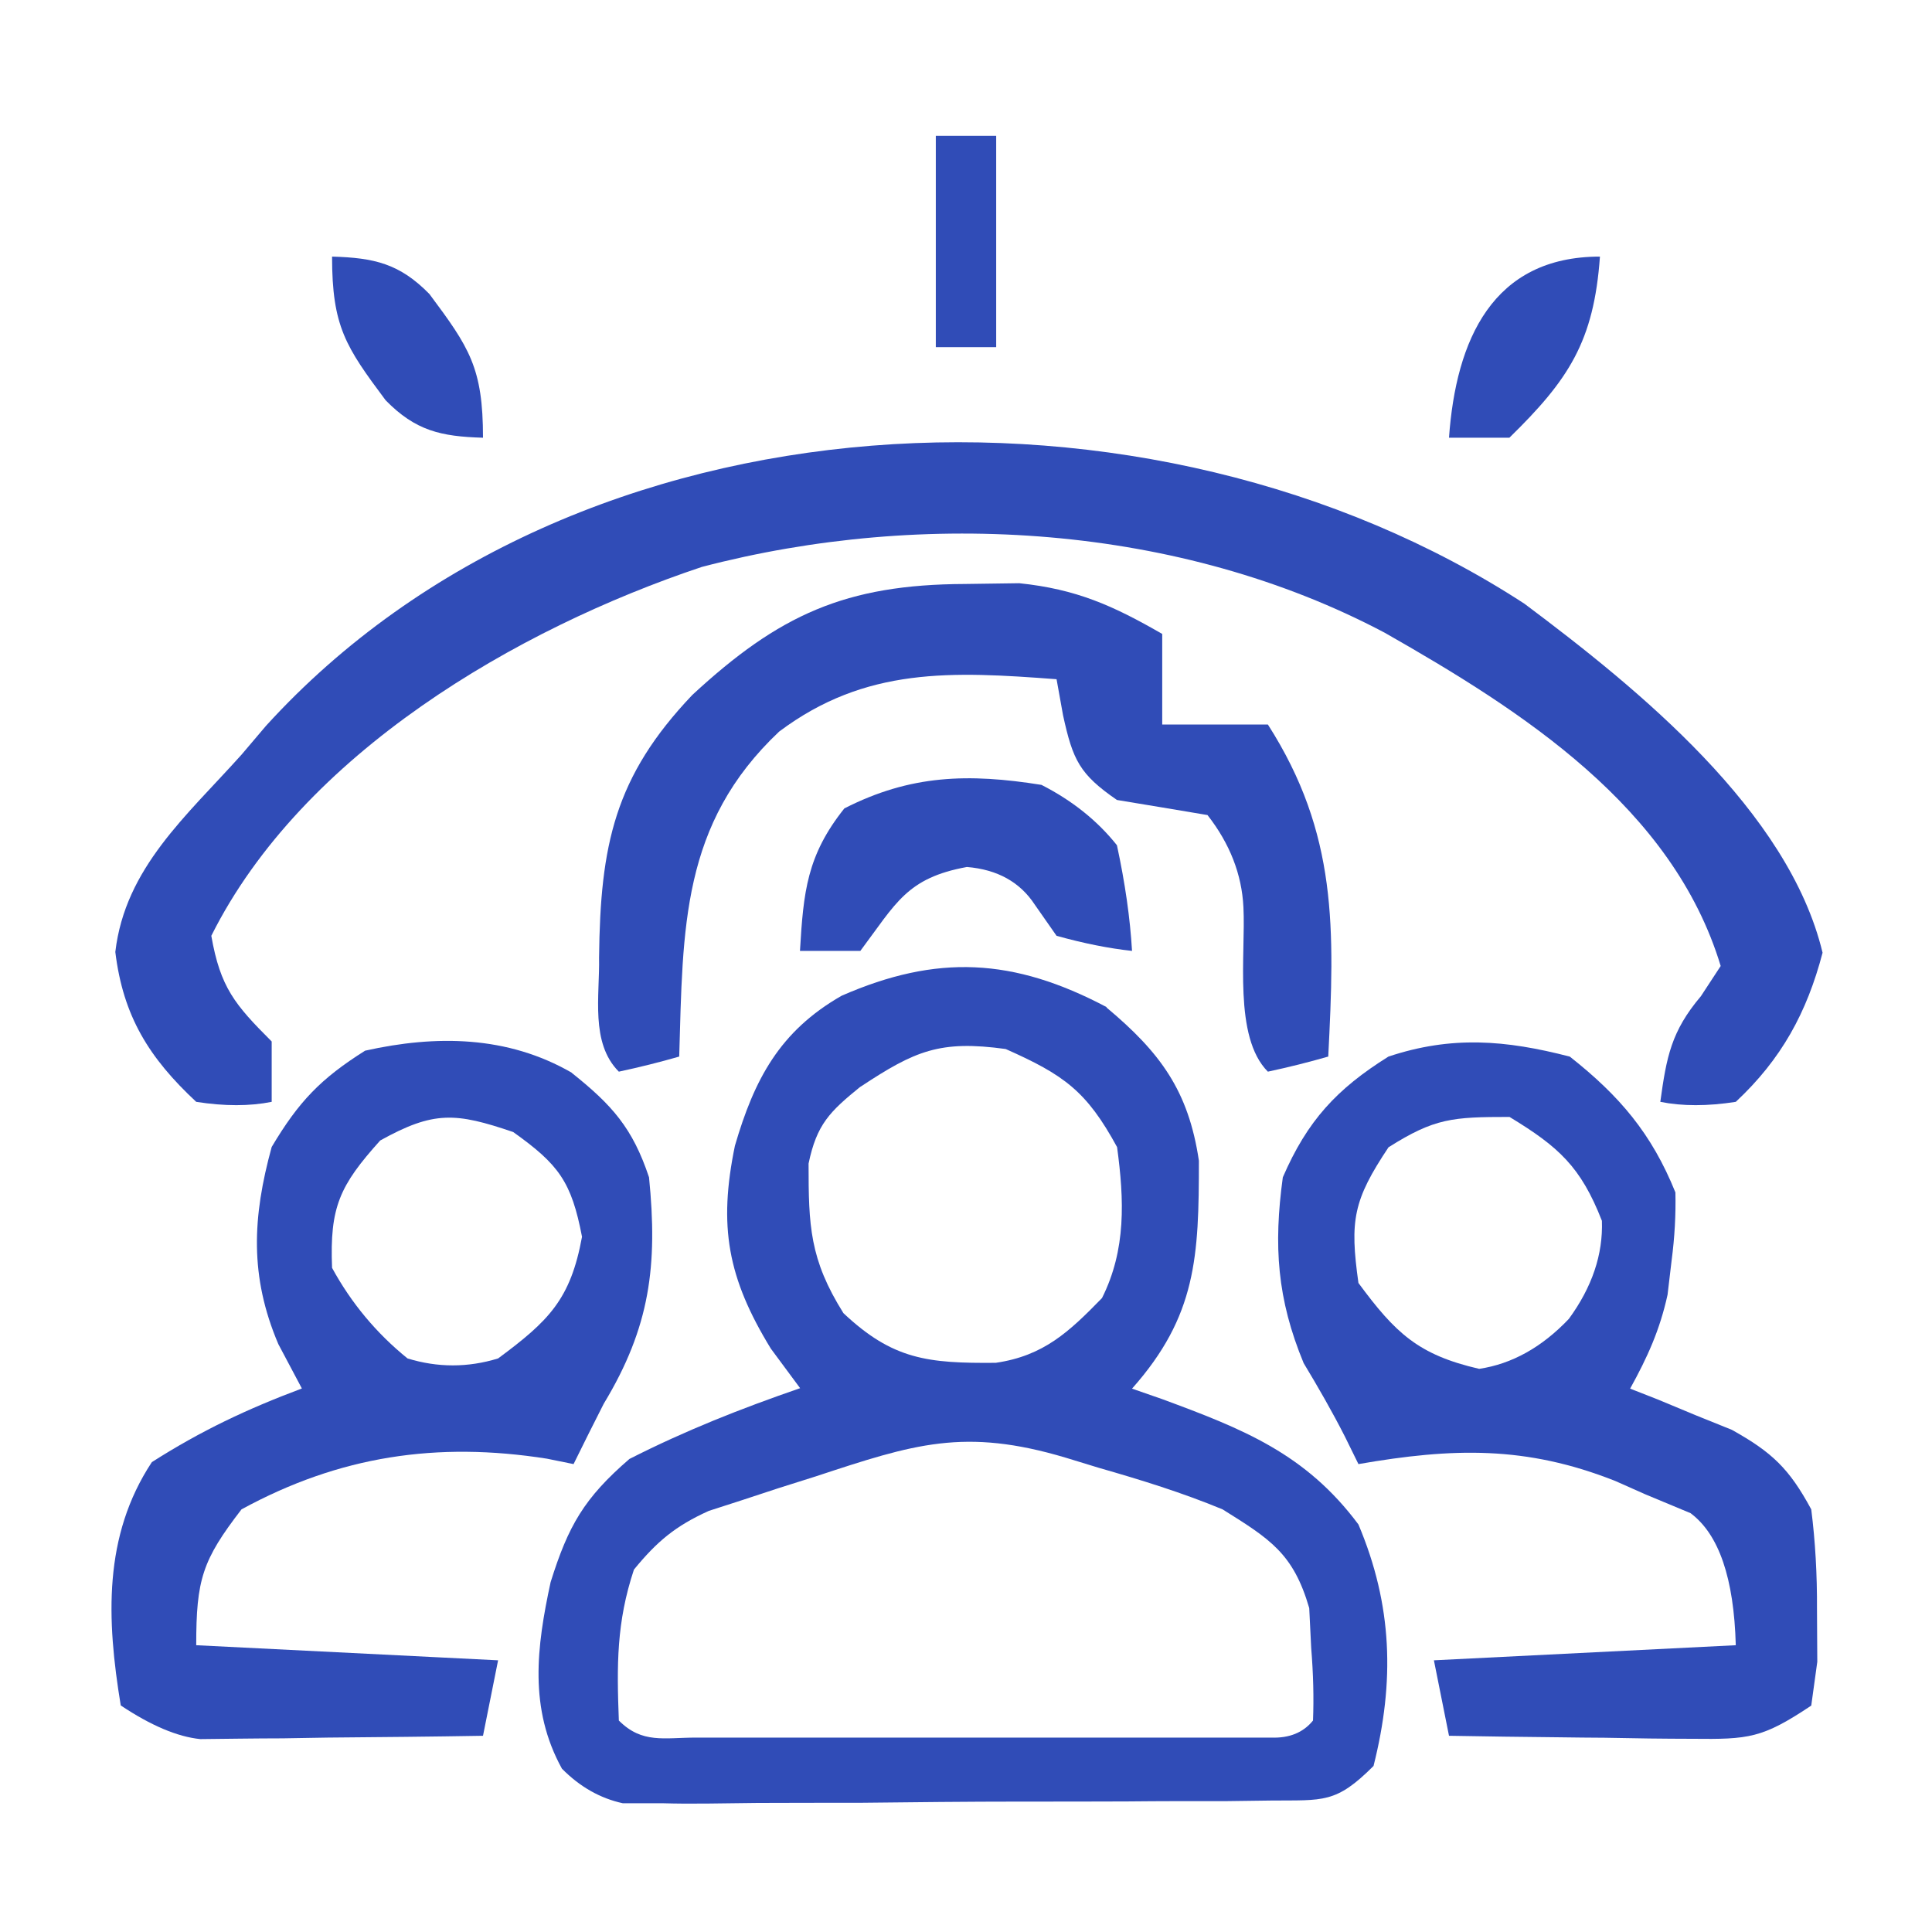 <?xml version="1.0" encoding="UTF-8"?>
<svg id="Layer_1" xmlns="http://www.w3.org/2000/svg" version="1.1" viewBox="0 0 128 128">
  <!-- Generator: Adobe Illustrator 29.8.1, SVG Export Plug-In . SVG Version: 2.1.1 Build 2)  -->
  <defs>
    <style>
      .st0 {
        fill: #304cb7;
      }
    </style>
  </defs>
  <path class="st0" d="M73.31,66.75c3.56,2.98,5.43,5.51,6.12,10.15,0,6.34-.15,10.28-4.43,15.1.66.23,1.33.46,2.01.7,5.33,1.97,9.49,3.6,12.99,8.3,2.26,5.35,2.41,10.4,1,16-2.5,2.5-3.31,2.26-6.77,2.29-.99.01-1.98.03-3,.04q-1.61,0-3.25,0c-1.1,0-2.2.01-3.33.02-2.33.01-4.66.01-6.99.01-3.57,0-7.14.04-10.71.08-2.26,0-4.52,0-6.78.01q-1.61.02-3.25.04t-3.01-.02c-.88,0-1.75,0-2.65,0q-2.25-.49-4.03-2.29c-2.2-3.99-1.68-8.06-.75-12.36,1.17-3.73,2.21-5.56,5.22-8.16,3.72-1.89,7.37-3.33,11.31-4.69-.64-.87-1.28-1.73-1.94-2.62-2.87-4.69-3.48-8.11-2.38-13.44,1.28-4.39,2.96-7.59,7.07-9.94,6.31-2.76,11.38-2.51,17.55.75ZM57,72c-2.03,1.65-2.89,2.49-3.43,5.09,0,4.12.07,6.34,2.31,9.91,3.27,3.08,5.59,3.33,10.09,3.29,3.17-.46,4.86-2.05,7.04-4.29,1.61-3.21,1.47-6.51,1-10-2.02-3.71-3.51-4.78-7.38-6.5-4.36-.6-6,.11-9.62,2.5ZM54.06,97.81c-.82.26-1.65.52-2.5.79-.79.26-1.59.52-2.4.79-.73.24-1.45.47-2.2.71-2.21,1-3.43,2.02-4.96,3.89-1.16,3.49-1.14,6.34-1,10,1.55,1.55,2.99,1.13,5.14,1.13q1.32,0,2.66,0c.95,0,1.91,0,2.89,0q1.46,0,2.95,0c2.06,0,4.12,0,6.18,0,3.17,0,6.33,0,9.5,0,2,0,3.99,0,5.99,0,.95,0,1.91,0,2.89,0,.88,0,1.76,0,2.66,0,.78,0,1.55,0,2.35,0q1.81.07,2.78-1.13.09-2.23-.12-4.81c-.04-.87-.09-1.75-.13-2.64-1.05-3.61-2.57-4.56-5.74-6.54-2.68-1.11-5.4-1.95-8.19-2.75-.72-.22-1.45-.44-2.19-.67-6.73-2.01-10.07-.91-16.56,1.23Z"/>
  <path class="st0" d="M101,40c7.55,5.65,17.5,13.73,19.75,23.12-1.04,3.97-2.73,7.06-5.75,9.88q-2.81.44-5,0c.41-2.98.72-4.67,2.69-7,.43-.66.87-1.32,1.31-2-3.19-10.54-13.16-16.9-22.26-22.08-13.56-7.18-30.49-8.22-45.24-4.36-12.27,4.1-26.47,12.37-32.5,24.44.6,3.43,1.56,4.56,4,7v4q-2.19.44-5,0c-3.13-2.92-4.84-5.67-5.36-9.93.65-5.57,4.73-9.02,8.36-13.07.54-.63,1.08-1.27,1.63-1.92,20.57-22.59,58.65-24.19,83.37-8.08Z"/>
  <path class="st0" d="M104,70c3.31,2.61,5.43,5.11,7,9q.05,2.22-.25,4.5c-.09.75-.18,1.51-.27,2.28-.51,2.33-1.33,4.14-2.48,6.22.61.24,1.23.48,1.86.73q1.21.5,2.45,1.02c.8.32,1.6.65,2.43.98,2.67,1.49,3.8,2.57,5.26,5.27q.4,3.16.38,6.62.01,1.72.02,3.48c-.13.96-.26,1.91-.4,2.9-3.25,2.17-4.13,2.24-7.89,2.2-.94,0-1.88-.01-2.84-.02-.98-.02-1.95-.03-2.96-.05-.99,0-1.98-.02-2.99-.03-2.44-.02-4.88-.06-7.32-.1-.33-1.65-.66-3.3-1-5q9.9-.49,20-1-.18-6.66-3-8.75c-.99-.41-1.98-.83-3-1.25-.65-.29-1.31-.58-1.98-.88-5.93-2.35-10.79-2.2-17.02-1.12-.3-.6-.59-1.21-.9-1.83-.84-1.65-1.77-3.27-2.73-4.86-1.76-4.25-2-7.77-1.38-12.31,1.62-3.74,3.56-5.85,7-8,4.18-1.39,7.75-1.1,12,0ZM92,76c-2.35,3.52-2.58,4.86-2,9,2.45,3.32,3.96,4.76,8,5.69q3.26-.49,5.94-3.31,2.31-3.16,2.19-6.5c-1.4-3.58-2.86-4.9-6.12-6.88-3.78,0-4.96.08-8,2Z"/>
  <path class="st0" d="M37.88,71.08c2.67,2.13,4.03,3.65,5.12,6.92.58,5.82.08,9.91-3,15-.68,1.33-1.34,2.66-2,4-.58-.12-1.17-.24-1.77-.36-7.26-1.14-13.73-.19-20.23,3.36-2.6,3.37-3,4.65-3,9,6.6.33,13.2.66,20,1-.33,1.65-.66,3.3-1,5-3.44.06-6.87.09-10.31.12-.98.02-1.95.03-2.96.05-.94,0-1.88.01-2.84.02-.86.01-1.73.02-2.62.03q-2.27-.23-5.27-2.23c-.94-5.71-1.17-11.22,2.06-16.12,3.26-2.08,6.31-3.52,9.94-4.88-.52-.97-1.03-1.94-1.56-2.94-1.91-4.49-1.72-8.4-.44-13.06,1.79-3.01,3.25-4.53,6.19-6.38,4.7-1.05,9.43-1,13.69,1.46ZM25.19,75.56c-2.69,2.99-3.35,4.41-3.19,8.44q1.91,3.5,5,6,3,.92,6,0c3.36-2.49,4.8-3.91,5.56-8.06-.7-3.65-1.54-4.79-4.56-6.94-3.82-1.3-5.26-1.41-8.81.56Z"/>
  <path class="st0" d="M63.94,38.69q1.78-.03,3.59-.05c3.77.39,6.21,1.48,9.47,3.36v6h7c4.63,7.24,4.43,13.56,4,22q-1.94.56-4,1c-2.3-2.3-1.46-7.79-1.62-10.9q-.16-3.26-2.38-6.1c-2-.34-4-.67-6-1-2.48-1.71-2.92-2.64-3.57-5.61-.14-.79-.28-1.58-.43-2.39-6.92-.52-12.65-.83-18.38,3.47-6.49,6.12-6.37,13.02-6.62,21.53q-1.94.56-4,1c-1.9-1.9-1.26-5.03-1.31-7.56.08-7.46,1.03-11.99,6.18-17.4,5.74-5.31,10.14-7.32,18.07-7.35Z"/>
  <path class="st0" d="M69,52q3.06,1.56,5,4,.81,3.75,1,7-2.31-.25-5-1c-.47-.68-.95-1.36-1.44-2.06q-1.47-2.25-4.5-2.5c-3.99.73-4.69,2.4-7.06,5.56h-4c.23-3.92.46-6.33,2.94-9.44,4.39-2.24,8.23-2.33,13.06-1.56Z"/>
  <path class="st0" d="M106,17c-.4,5.62-2.07,8.16-6,12h-4c.46-6.48,2.89-12,10-12Z"/>
  <path class="st0" d="M22,17c2.79.08,4.47.46,6.45,2.48,2.65,3.55,3.55,4.89,3.55,9.52-2.79-.08-4.47-.46-6.45-2.48-2.65-3.55-3.55-4.89-3.55-9.52Z"/>
  <path class="st0" d="M62,9h4v14h-4v-14Z"/>
</svg>